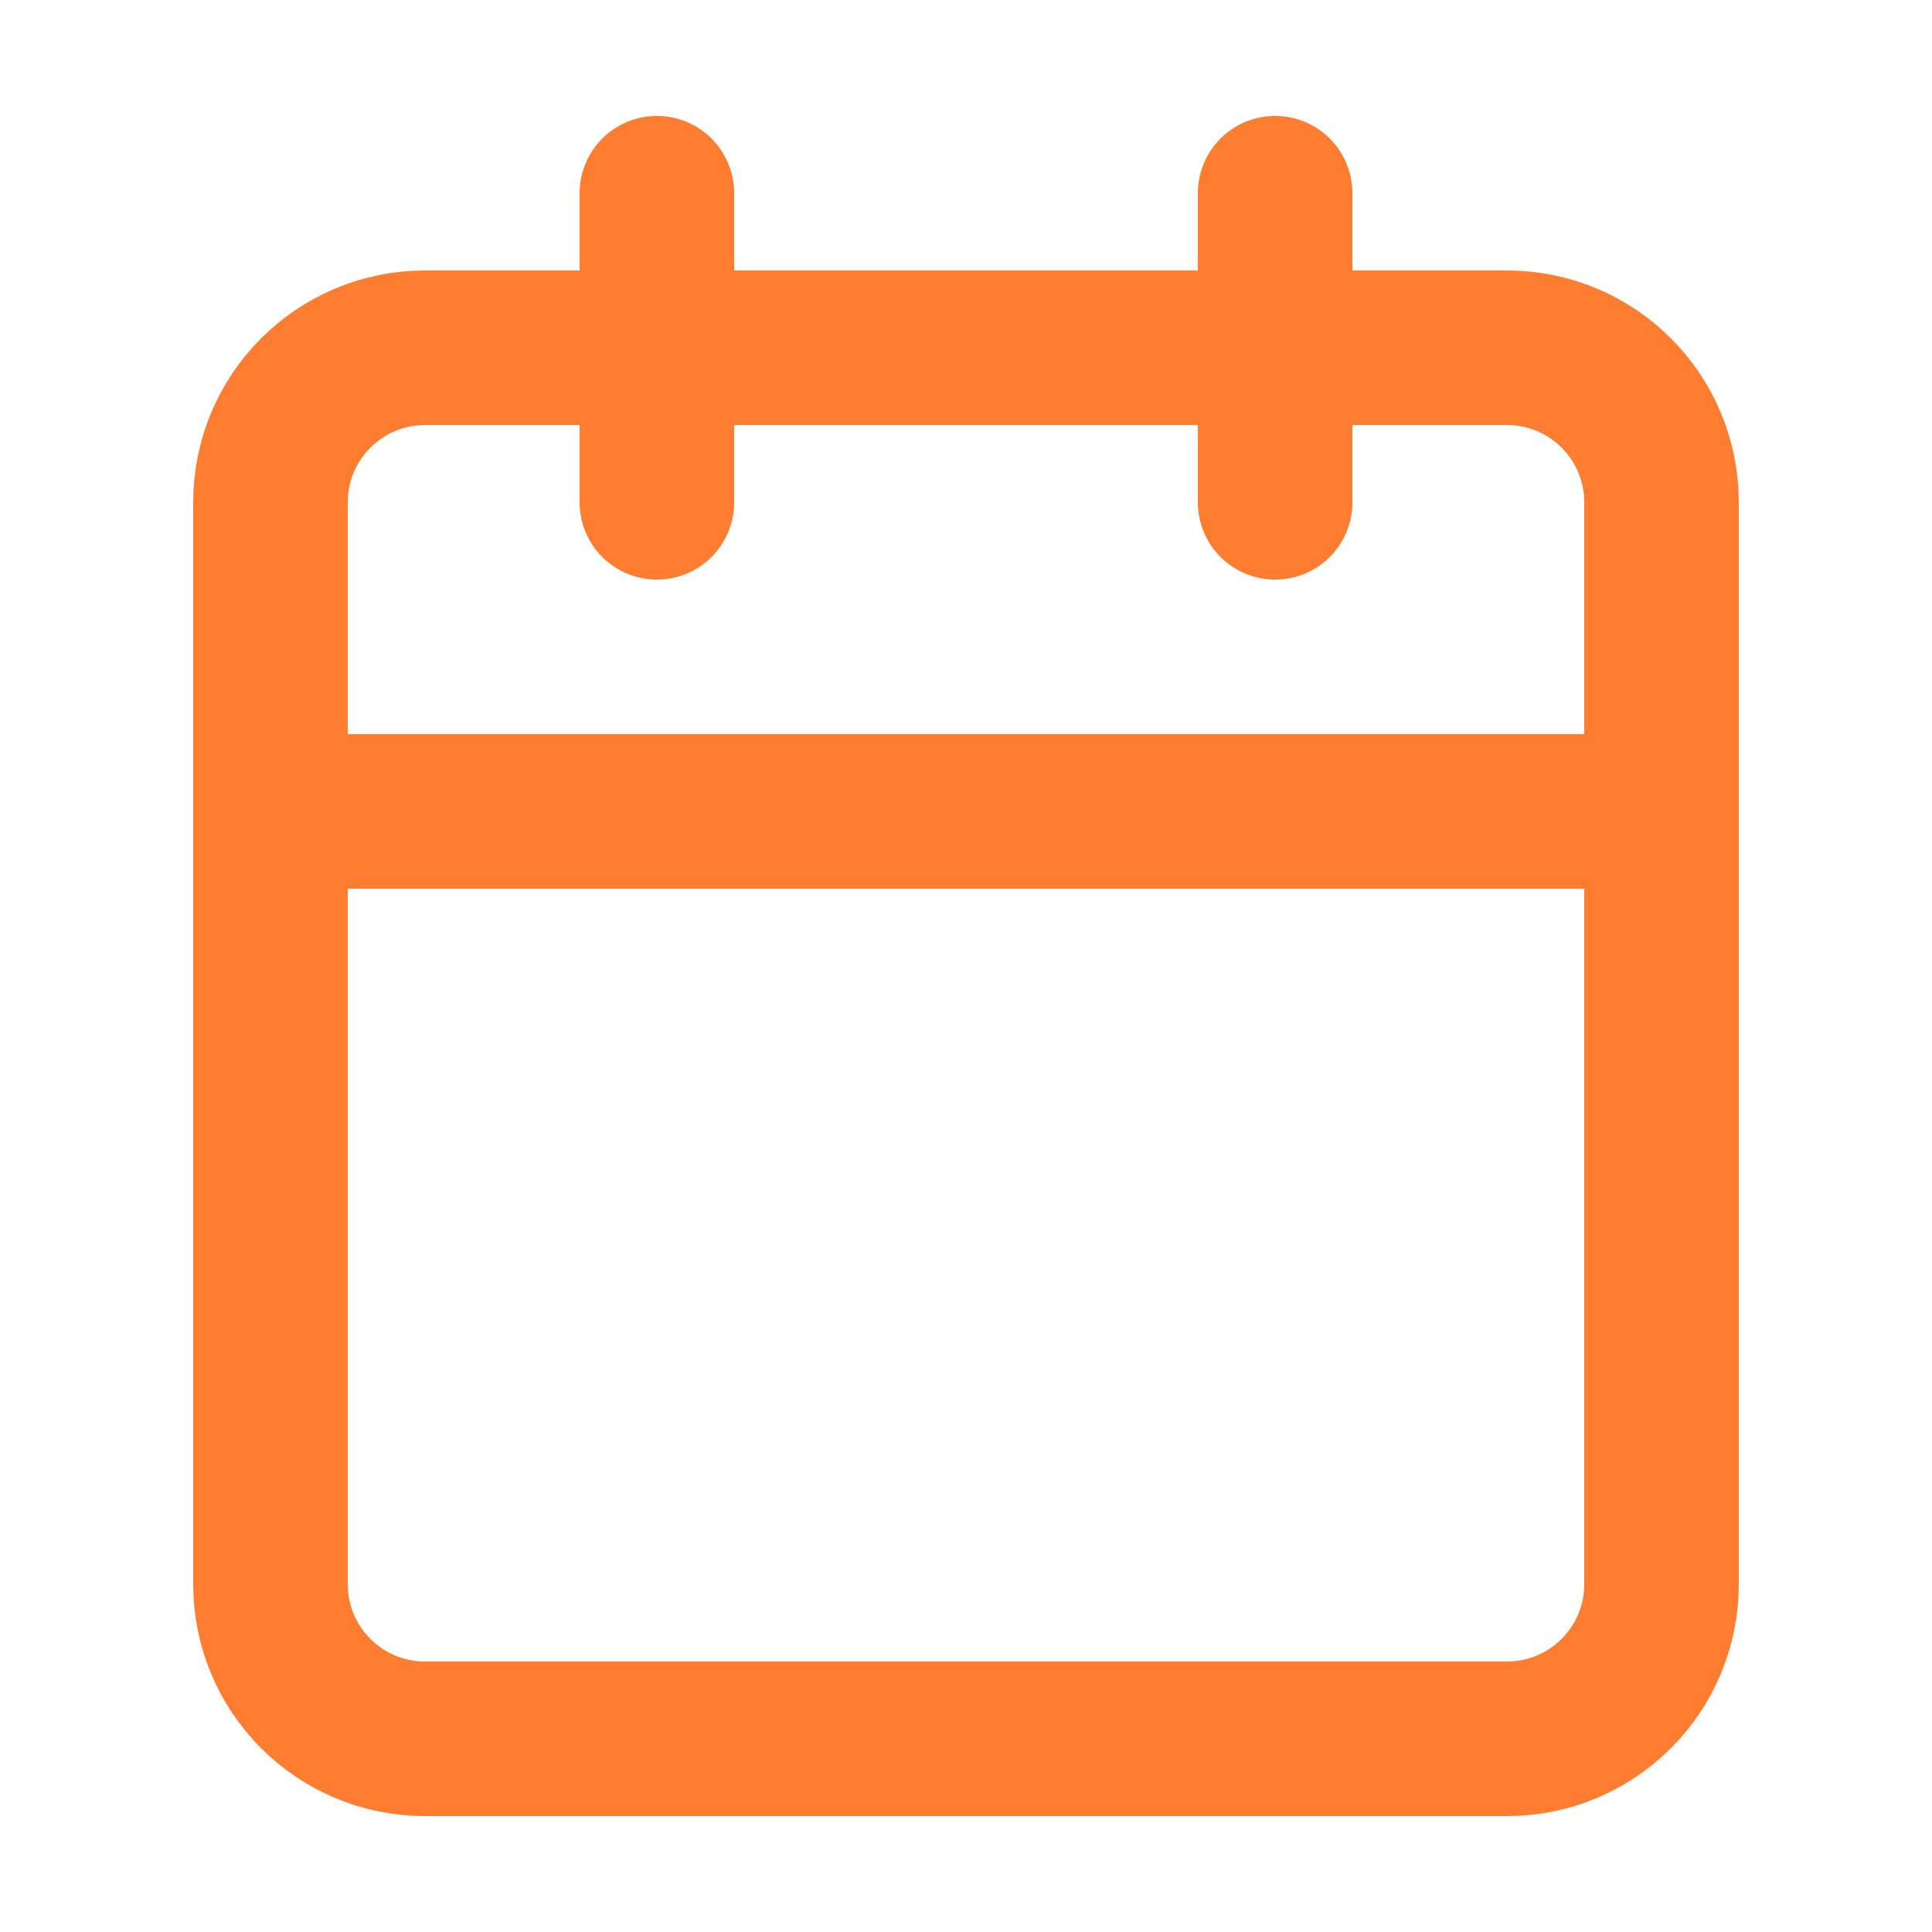 <svg width="25" height="25" viewBox="0 0 25 25" fill="none" xmlns="http://www.w3.org/2000/svg">
<path d="M19.5 4.5H5.5C4.395 4.5 3.5 5.395 3.5 6.5V20.5C3.5 21.605 4.395 22.5 5.5 22.5H19.5C20.605 22.5 21.5 21.605 21.5 20.5V6.5C21.5 5.395 20.605 4.5 19.5 4.5Z" stroke="#FF7D31" stroke-width="2" stroke-linecap="round" stroke-linejoin="round"/>
<path d="M16.5 2.5V6.5" stroke="#FF7D31" stroke-width="2" stroke-linecap="round" stroke-linejoin="round"/>
<path d="M8.5 2.5V6.5" stroke="#FF7D31" stroke-width="2" stroke-linecap="round" stroke-linejoin="round"/>
<path d="M3.5 10.5H21.5" stroke="#FF7D31" stroke-width="2" stroke-linecap="round" stroke-linejoin="round"/>
</svg>
